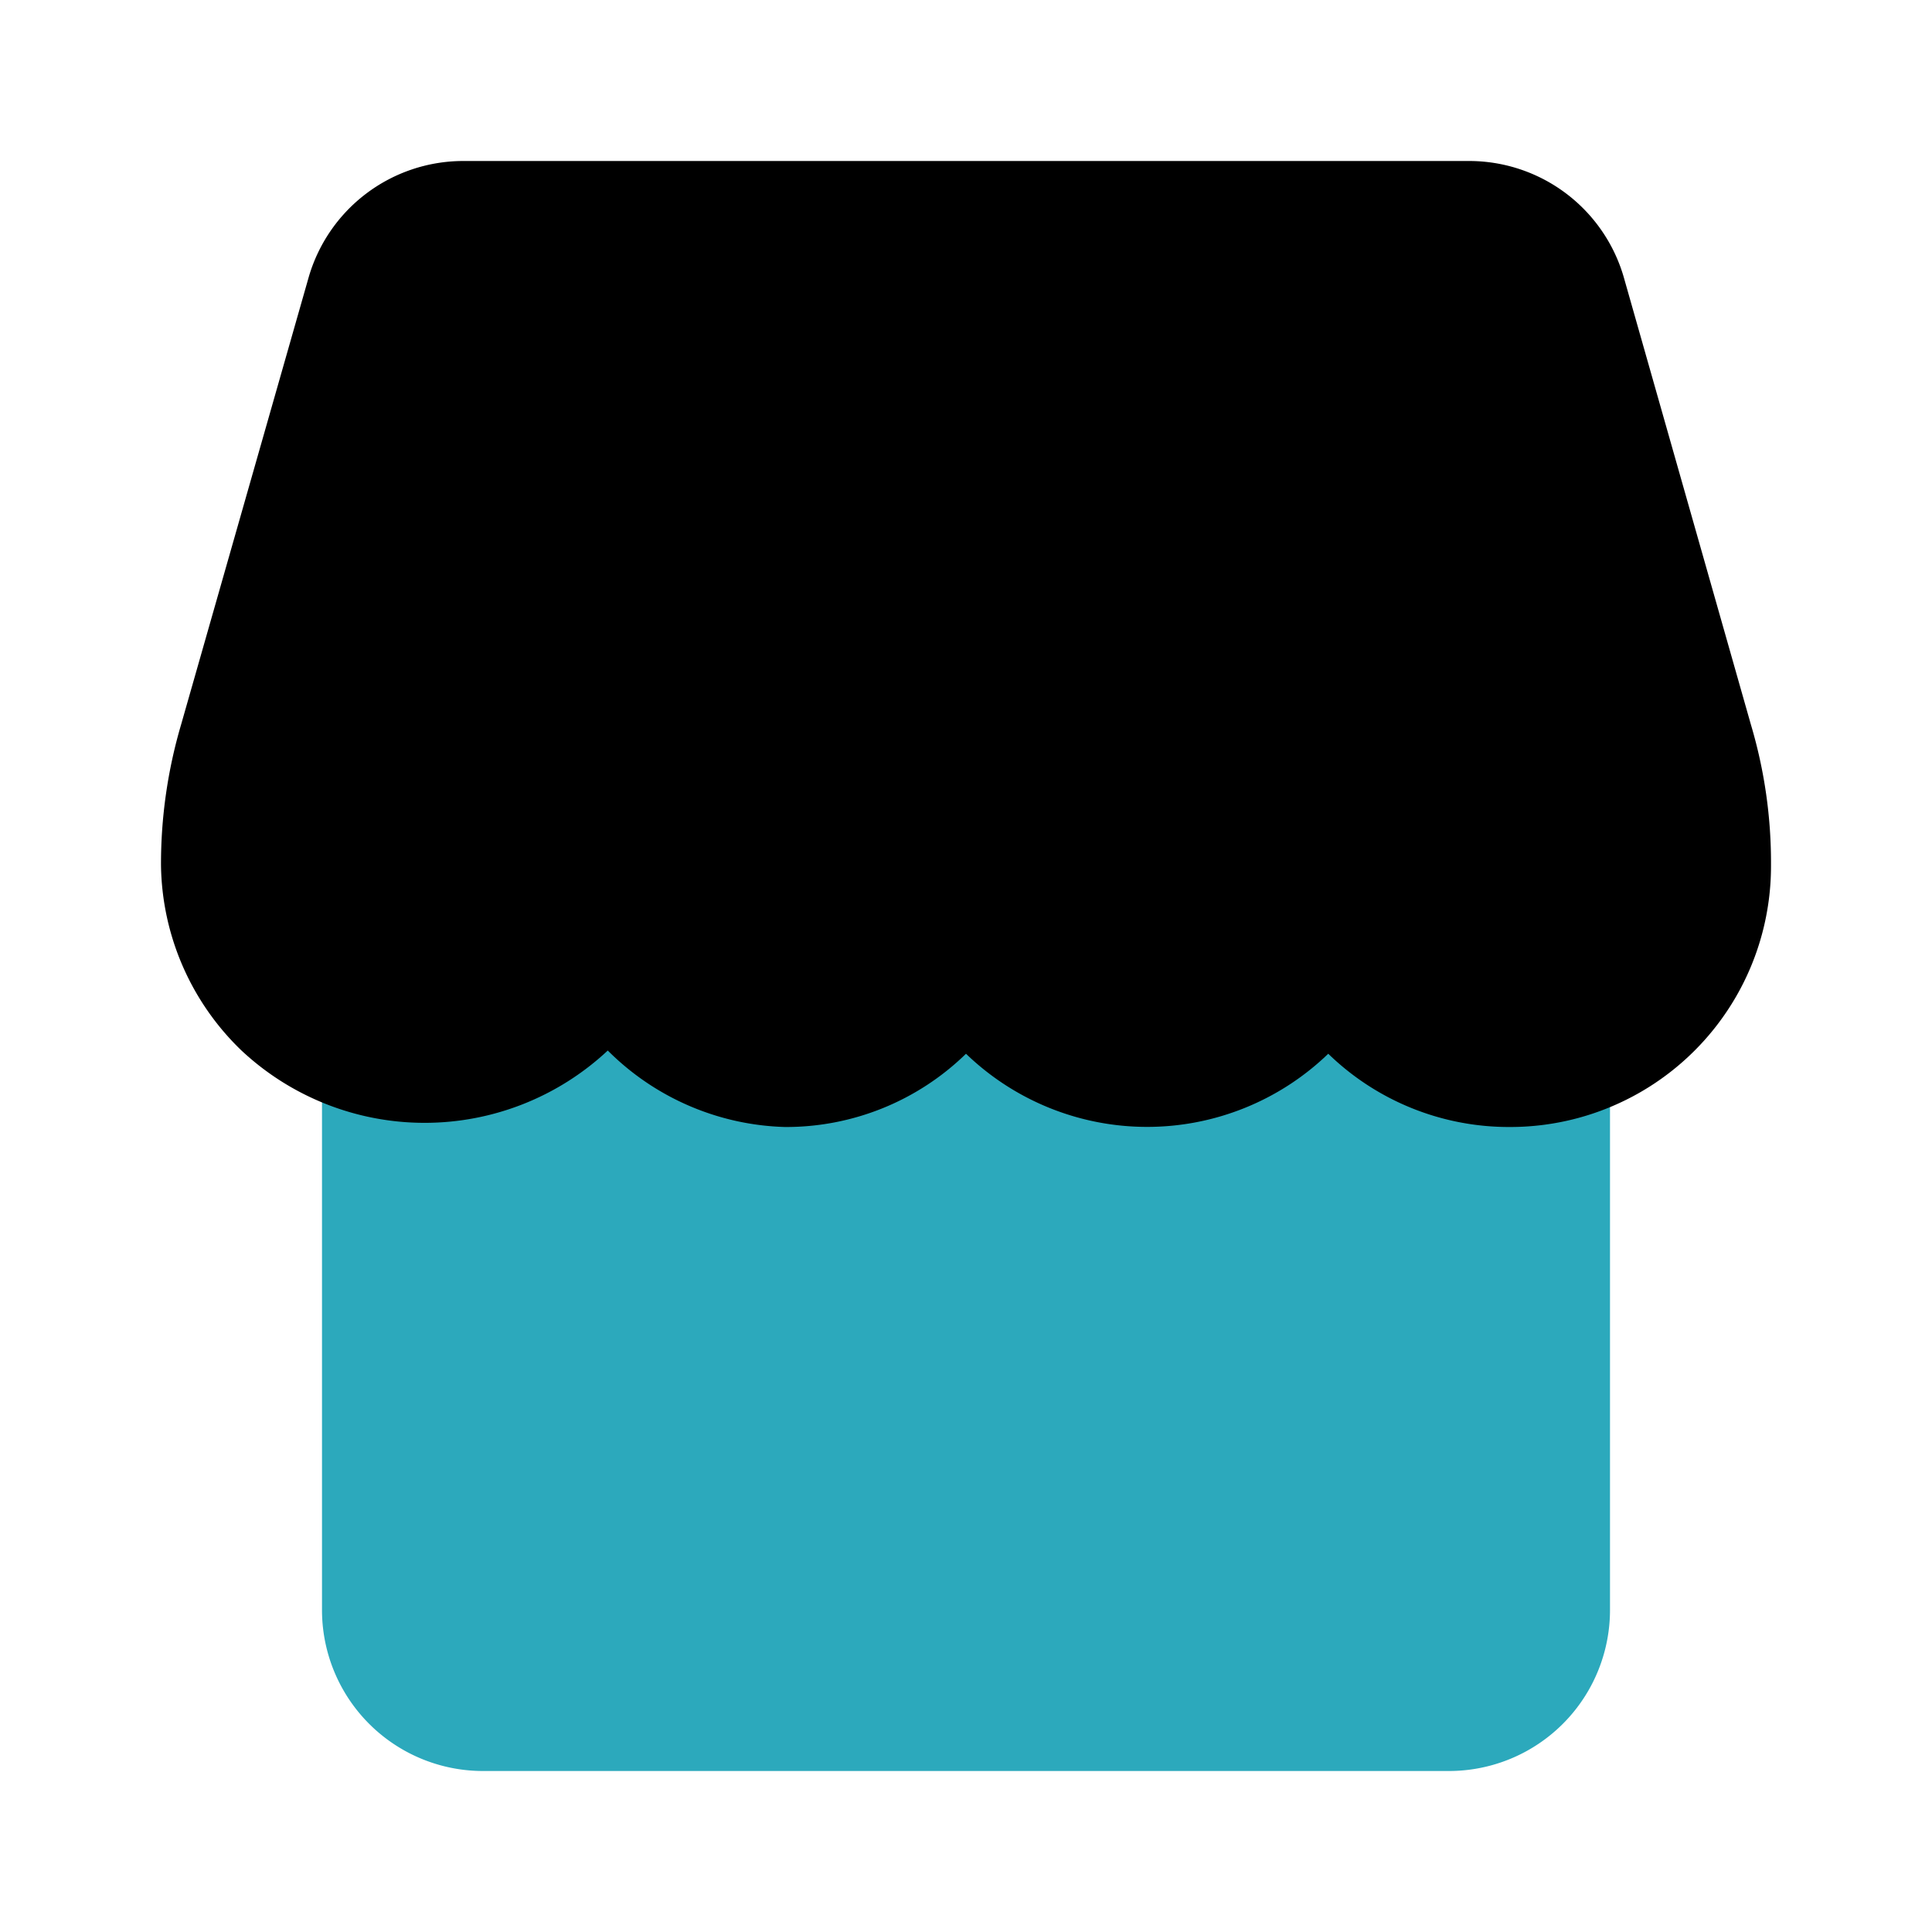<?xml version="1.0" encoding="utf-8"?><!-- Uploaded to: SVG Repo, www.svgrepo.com, Generator: SVG Repo Mixer Tools -->
<svg fill="#000000" width="800px" height="800px" viewBox="0 0 24 24" id="store" data-name="Flat Color" xmlns="http://www.w3.org/2000/svg" class="icon flat-color"><path id="secondary" d="M19,10H5a1,1,0,0,0-1,1v9a2,2,0,0,0,2,2H18a2,2,0,0,0,2-2V11A1,1,0,0,0,19,10Z" style="fill: rgb(44, 169, 188);"></path><path id="primary" d="M21.75,9,20.17,3.44A2,2,0,0,0,18.25,2H5.75A2,2,0,0,0,3.83,3.46L2.25,9A6.12,6.12,0,0,0,2,10.75a3.25,3.25,0,0,0,1,2.3,3.33,3.33,0,0,0,4.55,0A3.24,3.24,0,0,0,9.75,14,3.2,3.2,0,0,0,12,13.09a3.24,3.24,0,0,0,4.5,0,3.22,3.22,0,0,0,2.25.91A3.24,3.24,0,0,0,22,10.75,6,6,0,0,0,21.75,9Z" style="fill: rgb(0, 0, 0);"></path></svg>